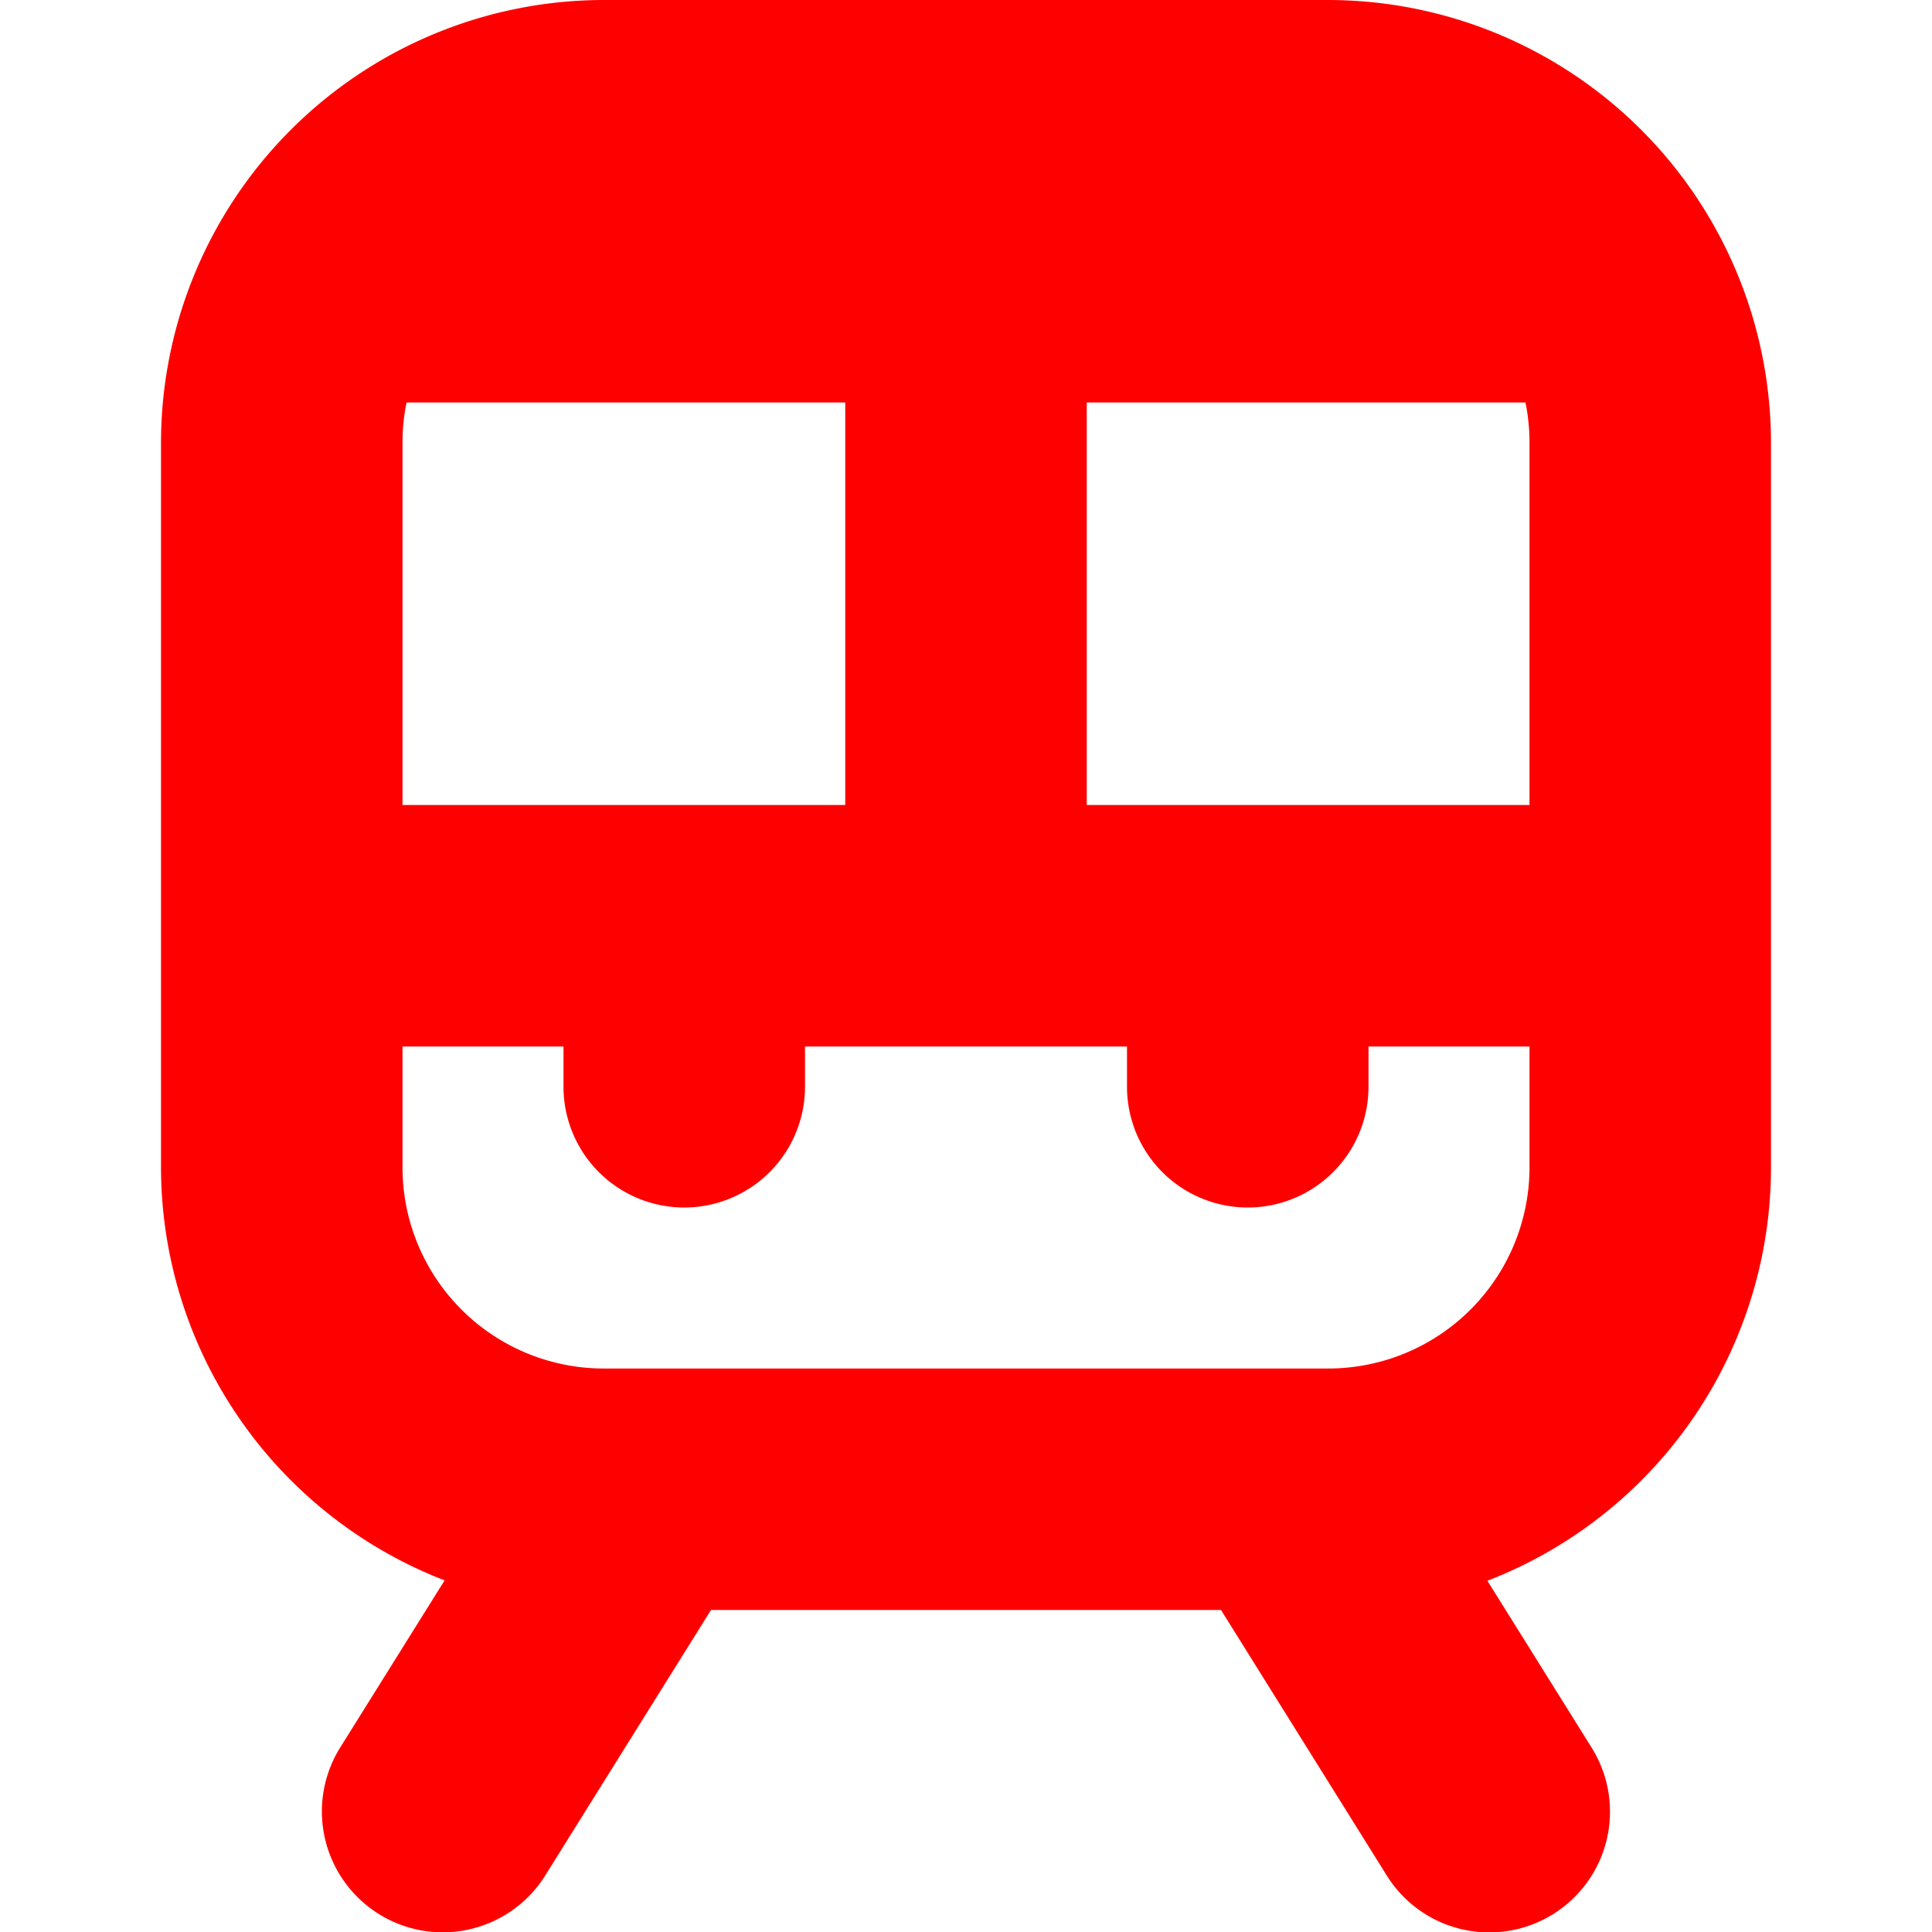 <?xml version="1.0"?>
<svg xmlns="http://www.w3.org/2000/svg" xmlns:xlink="http://www.w3.org/1999/xlink" xmlns:svgjs="http://svgjs.com/svgjs" version="1.1" width="512" height="512" x="0" y="0" viewBox="0 0 24 24" style="enable-background:new 0 0 512 512" xml:space="preserve"><g><path xmlns="http://www.w3.org/2000/svg" d="M16.5,0h-9A5.506,5.506,0,0,0,2,5.5v9a5.509,5.509,0,0,0,3.523,5.132L4.228,21.705A1.5,1.5,0,0,0,6.772,23.3L8.832,20h6.336l2.06,3.3a1.5,1.5,0,1,0,2.544-1.59l-1.295-2.073A5.509,5.509,0,0,0,22,14.5v-9A5.506,5.506,0,0,0,16.5,0Zm-3,10V5h5.45a2.5,2.5,0,0,1,.05.5V10ZM5,10V5.5A2.5,2.5,0,0,1,5.05,5H10.5v5Zm11.5,7h-9A2.5,2.5,0,0,1,5,14.5V13H7v.5a1.5,1.5,0,0,0,3,0V13h4v.5a1.5,1.5,0,0,0,3,0V13h2v1.5A2.5,2.5,0,0,1,16.5,17Z" fill="#ff0000" data-original="#000000"/></g></svg>
